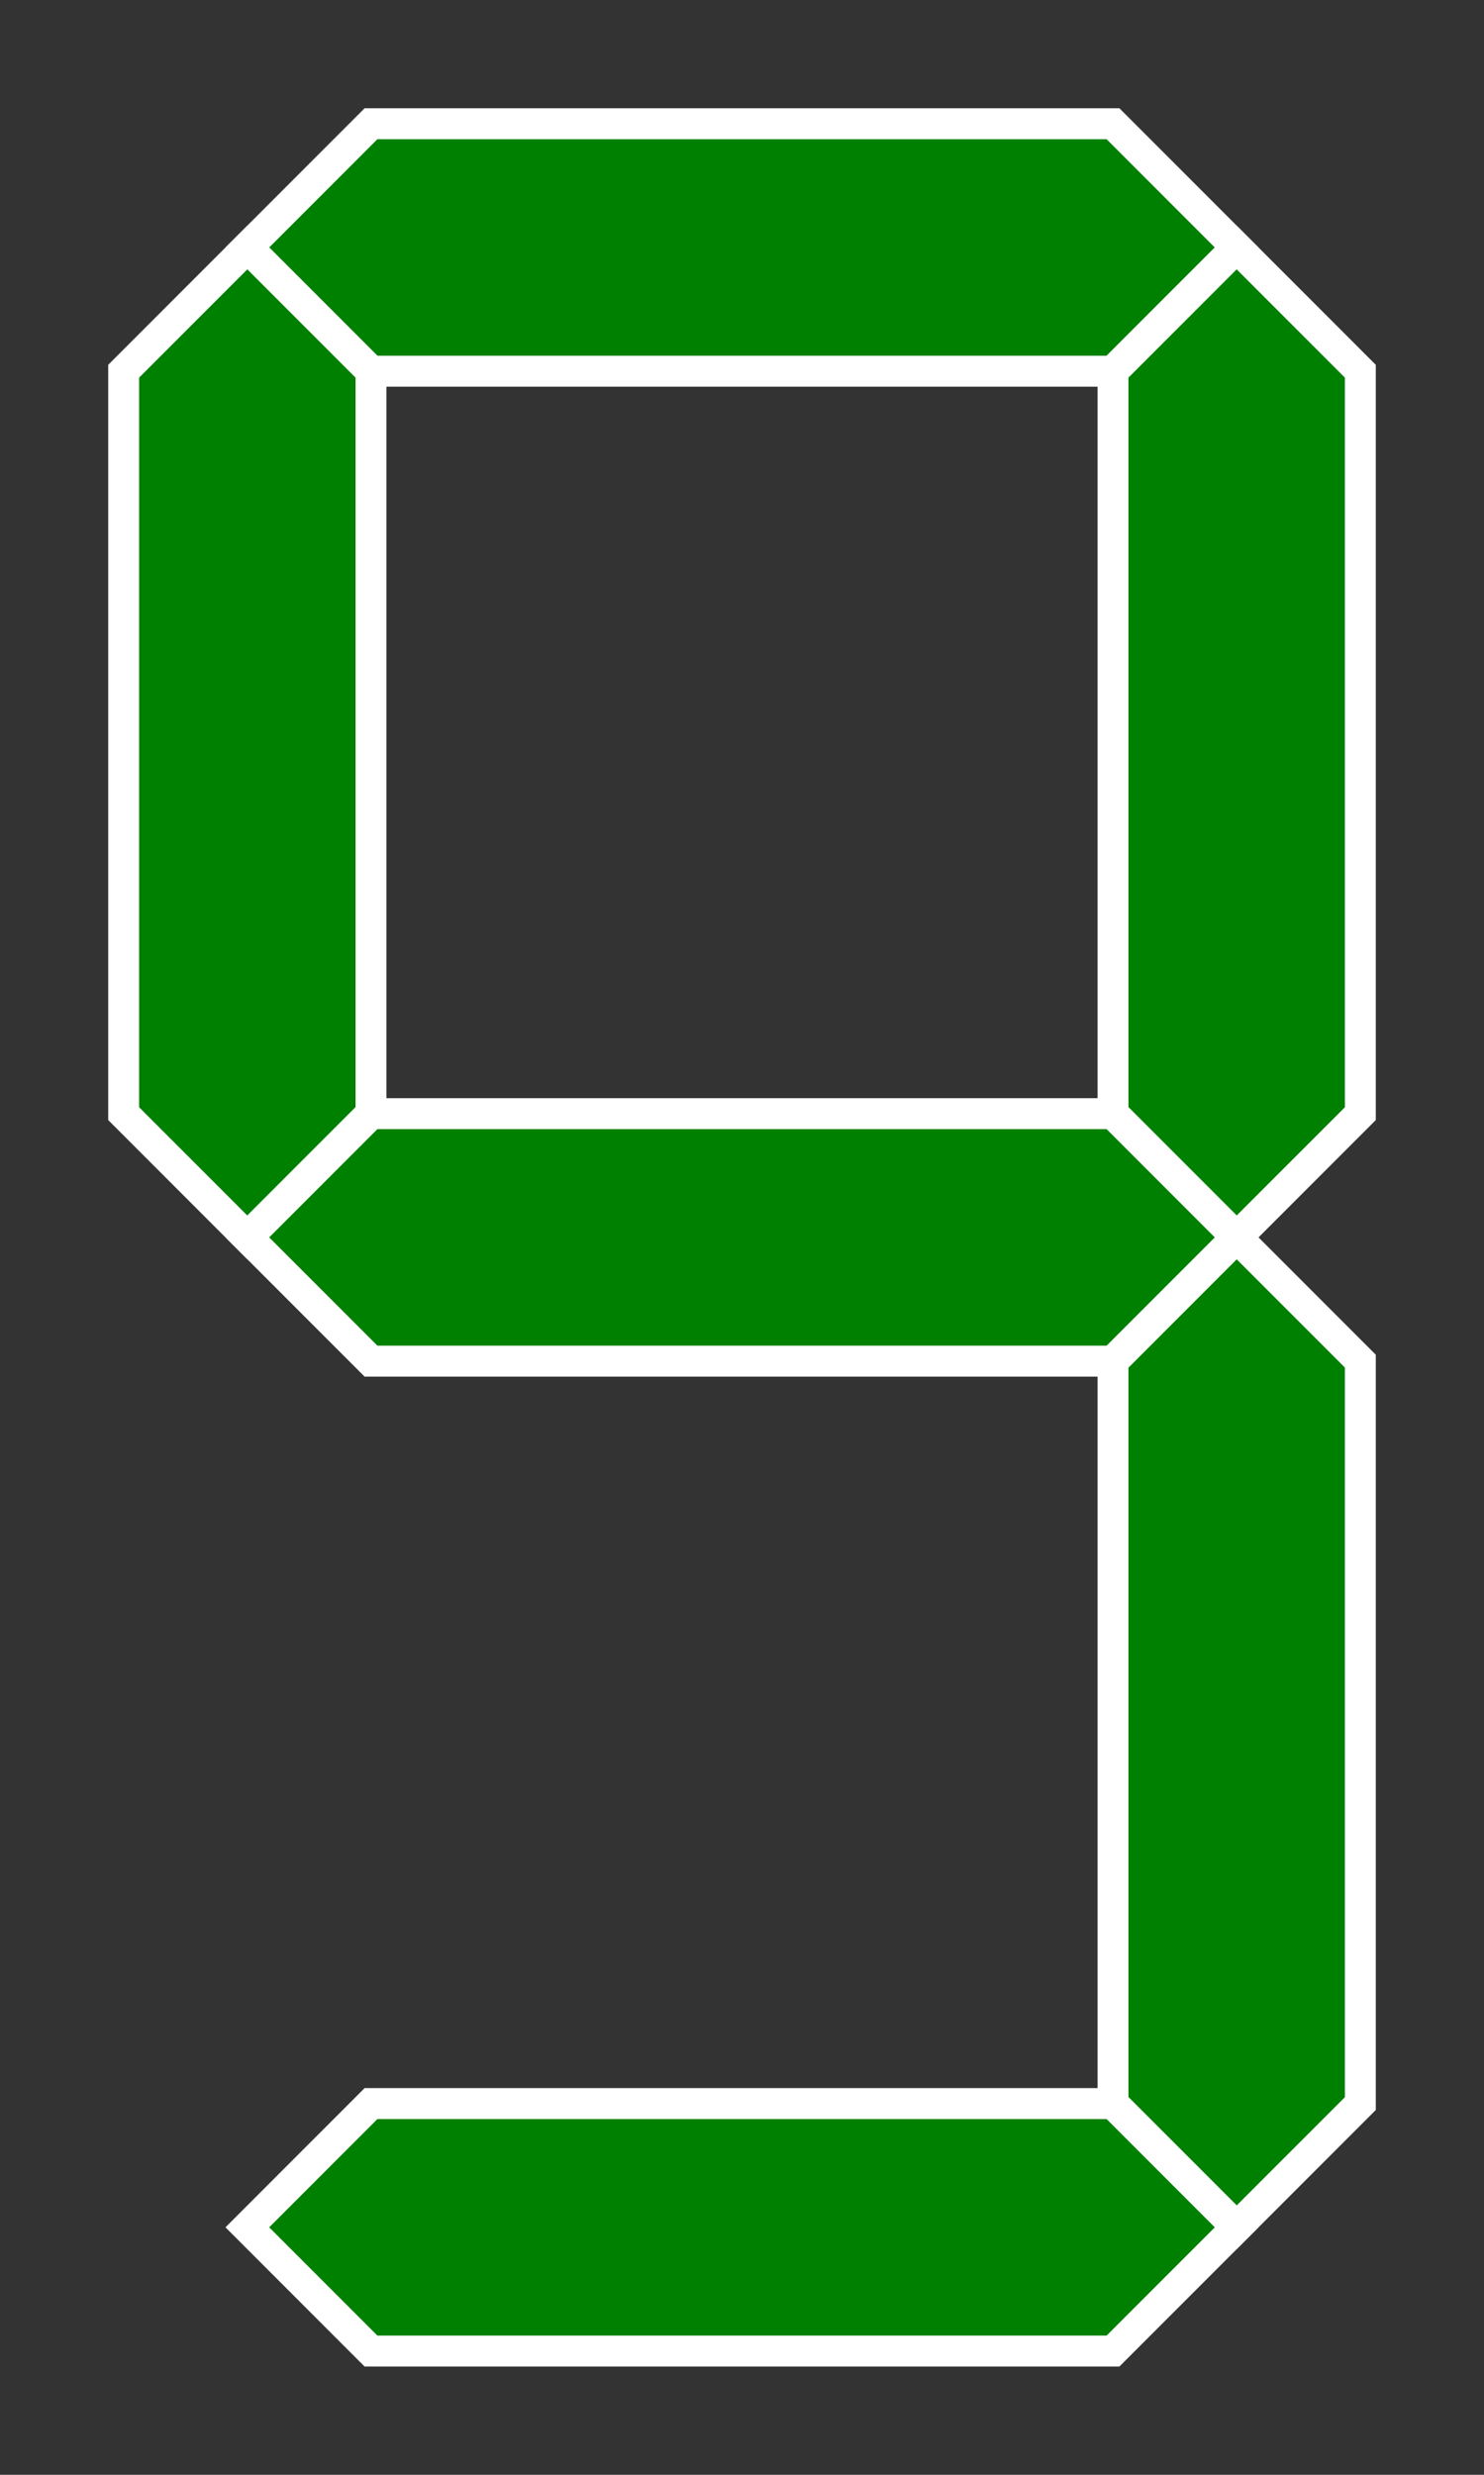 <?xml version="1.0" encoding="UTF-8" standalone="no"?>
<!DOCTYPE svg PUBLIC "-//W3C//DTD SVG 1.1//EN" "http://www.w3.org/Graphics/SVG/1.1/DTD/svg11.dtd">
<svg xmlns="http://www.w3.org/2000/svg" width="192px" height="320px" viewBox="-1 -1 12 20">
<rect x="-1" y="-1" width="12" height="20" fill="#333333" stroke="none"/>
<g id="abcdfg" style="fill-rule:evenodd; stroke:#FFFFFF; stroke-width:0.25; stroke-opacity:1; stroke-linecap:butt; stroke-linejoin:miter;">
  <polygon id="a" points=" 1, 1  2, 0  8, 0  9, 1  8, 2  2, 2" fill="green"/>
  <polygon id="b" points=" 9, 1 10, 2 10, 8  9, 9  8, 8  8, 2" fill="green"/>
  <polygon id="c" points=" 9, 9 10,10 10,16  9,17  8,16  8,10" fill="green"/>
  <polygon id="d" points=" 9,17  8,18  2,18  1,17  2,16  8,16" fill="green"/>
  <polygon id="f" points=" 1, 9  0, 8  0, 2  1, 1  2, 2  2, 8" fill="green"/>
  <polygon id="g" points=" 1, 9  2, 8  8, 8  9, 9  8,10  2,10" fill="green"/>
</g>
</svg>